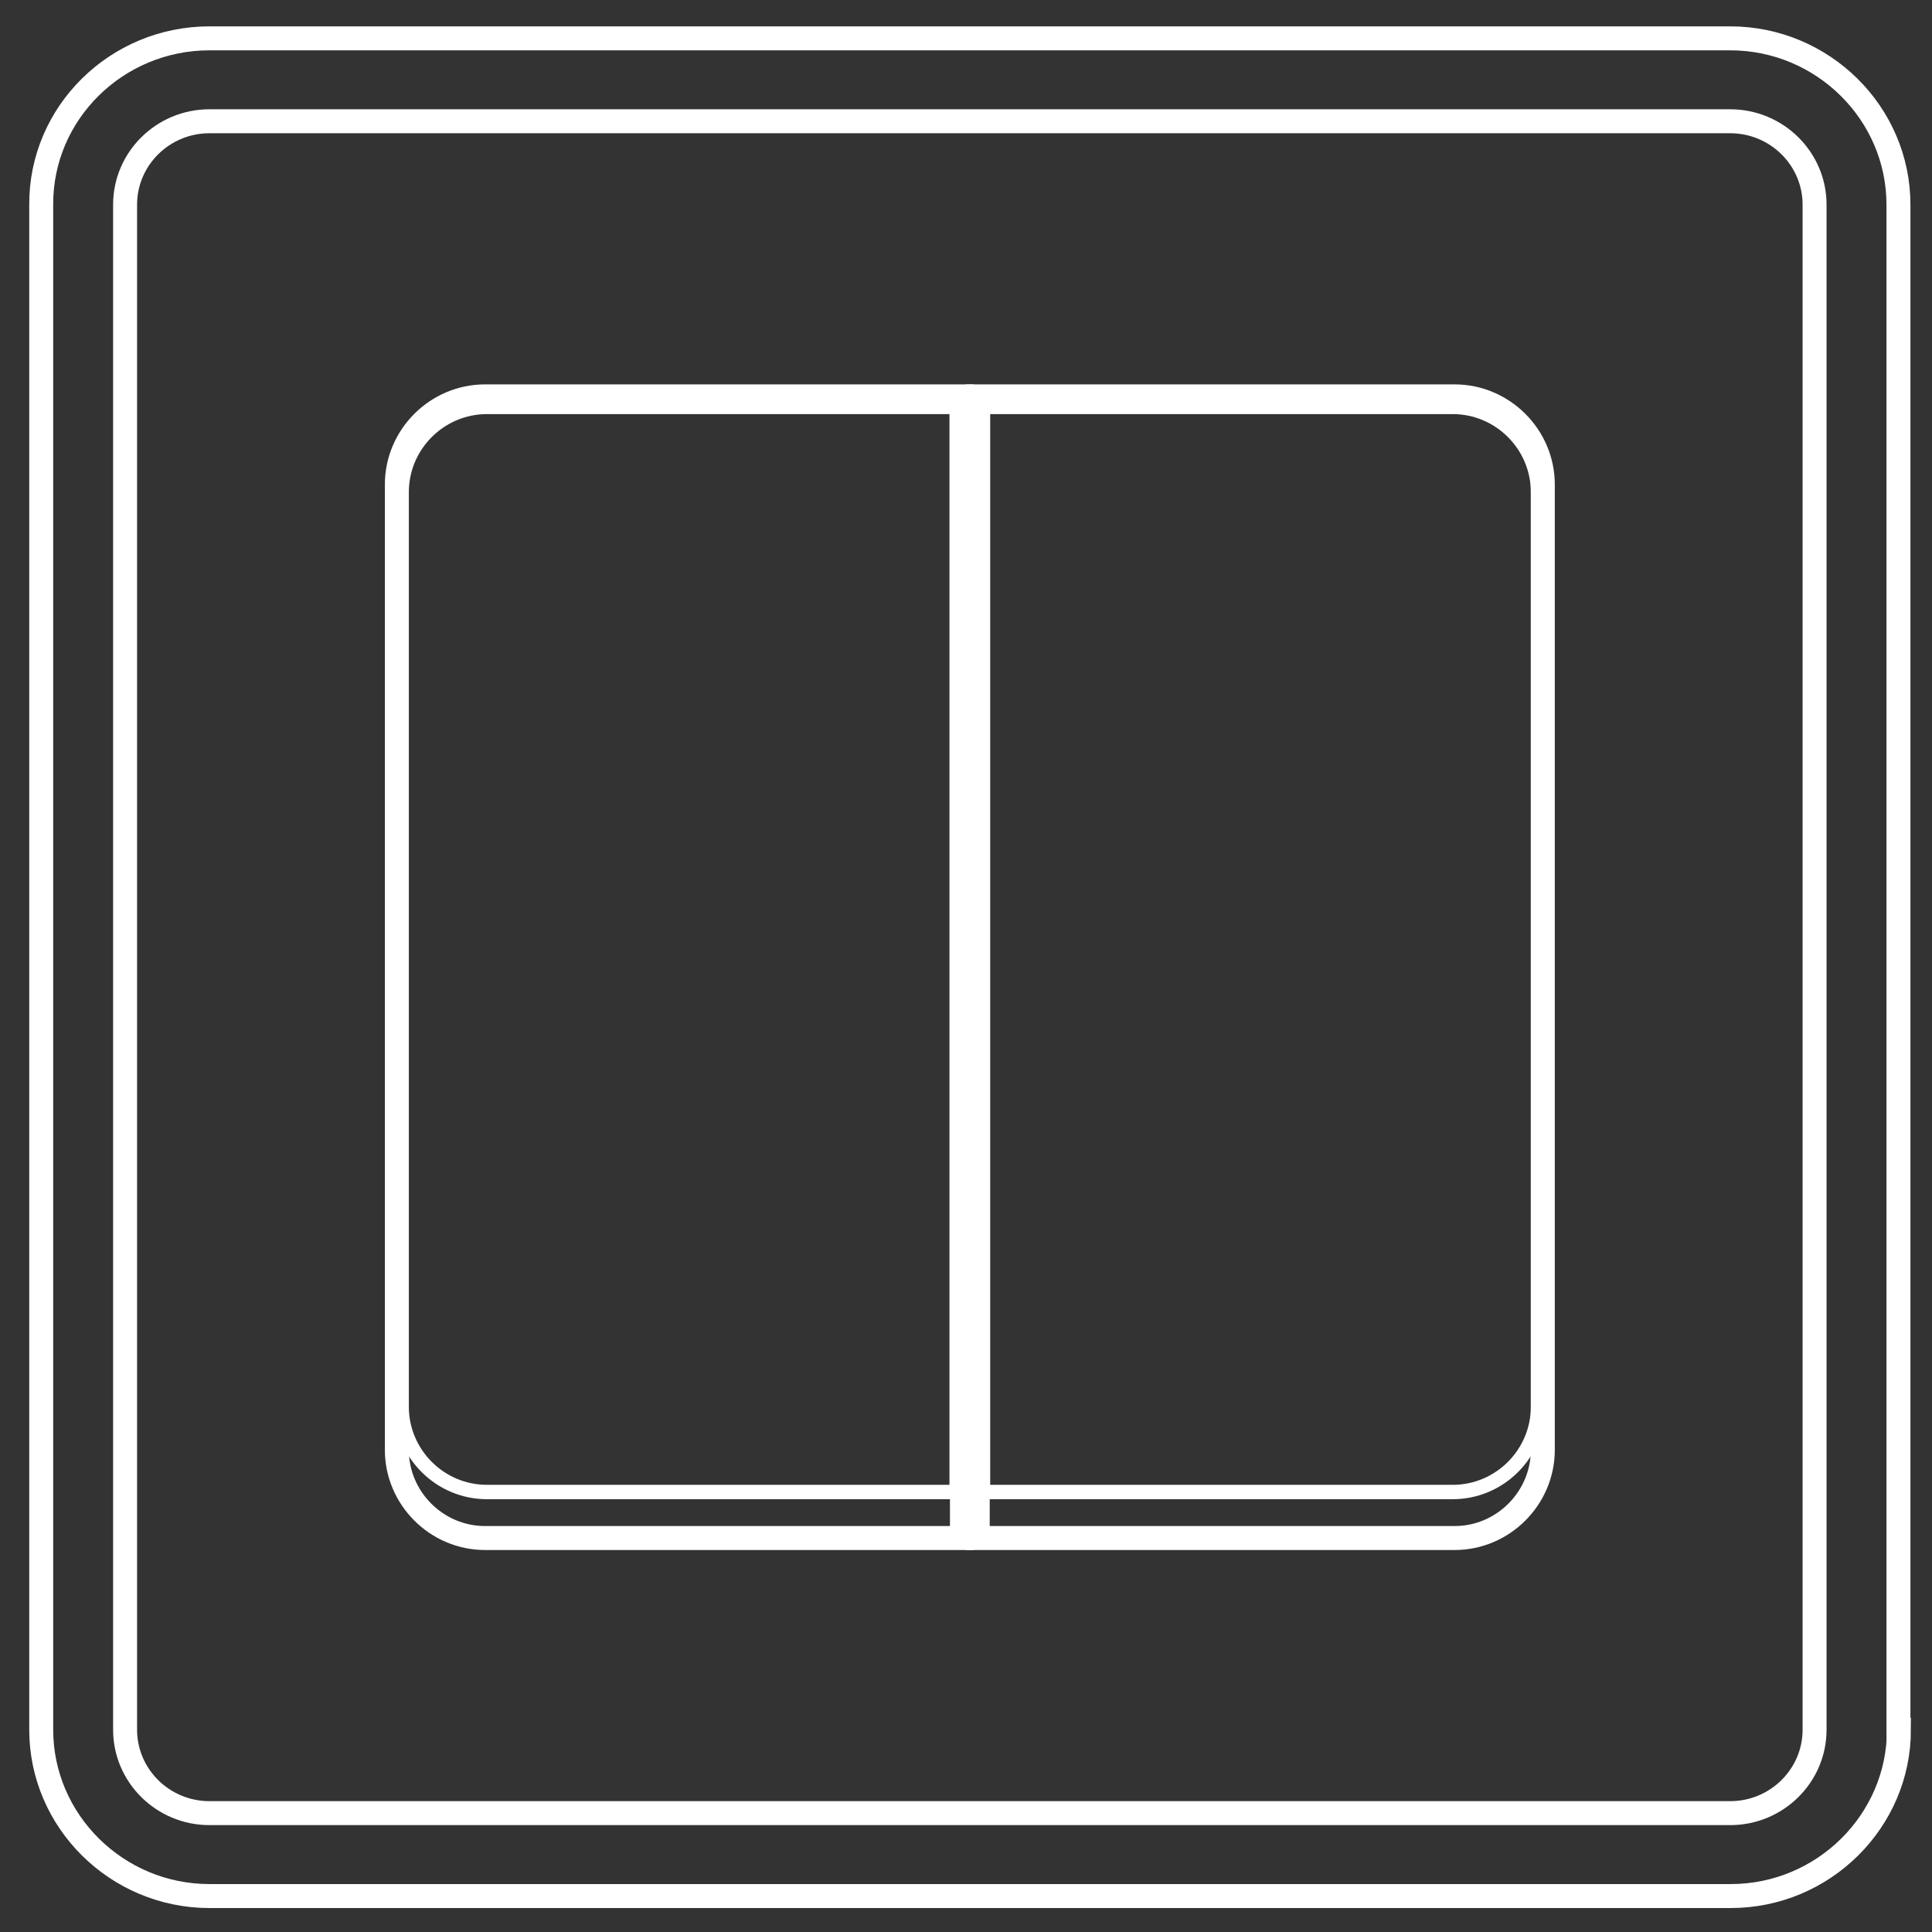 <?xml version="1.0" encoding="UTF-8"?> <!-- Generator: Adobe Illustrator 23.0.2, SVG Export Plug-In . SVG Version: 6.00 Build 0) --> <svg xmlns="http://www.w3.org/2000/svg" xmlns:xlink="http://www.w3.org/1999/xlink" id="Слой_1" x="0px" y="0px" viewBox="0 0 403.1 403.1" style="enable-background:new 0 0 403.1 403.1;" xml:space="preserve"><rect x="0" y="0" width="403.1" height="403.1" fill="#333333" stroke="none"/> <style type="text/css"> .st0{fill:none;stroke:#FFFFFF;stroke-width:5;stroke-miterlimit:10;} .st1{fill:none;stroke:#FFFFFF;stroke-width:3;stroke-miterlimit:10;} </style> <g> <g> <path class="st0" d="M396.2,360.9c0,19.1-15.8,34.7-35.1,34.7H43.7c-19.3,0-35.1-15.6-35.1-34.7V42.7C8.5,23.6,24.3,8,43.7,8H361 c19.3,0,35.1,15.6,35.1,34.7V360.9z"></path> <path class="st0" d="M43.7,378.3c-9.7,0-17.6-7.8-17.6-17.4V42.7c0-9.6,7.9-17.4,17.6-17.4H361c9.7,0,17.6,7.8,17.6,17.4v318.2 c0,9.6-7.9,17.4-17.6,17.4H43.7z"></path> </g> <g> <path class="st0" d="M204,320.9h99.5c10.1,0,18.4-8.3,18.4-18.4V101.1c0-10.1-8.3-18.4-18.4-18.4H204V320.9z"></path> <path class="st1" d="M205.1,311.3h98c9.8,0,17.8-8,17.8-17.8V102.7c0-9.8-8-17.8-17.8-17.8h-98V311.3z"></path> </g> <g> <path class="st0" d="M200.7,320.9h-99.5c-10.1,0-18.4-8.3-18.4-18.4V101.1c0-10.1,8.3-18.4,18.4-18.4h99.5V320.9z"></path> <path class="st1" d="M199.6,311.3h-98c-9.8,0-17.8-8-17.8-17.8V102.7c0-9.8,8-17.8,17.8-17.8h98V311.3z"></path> </g> </g> </svg> 